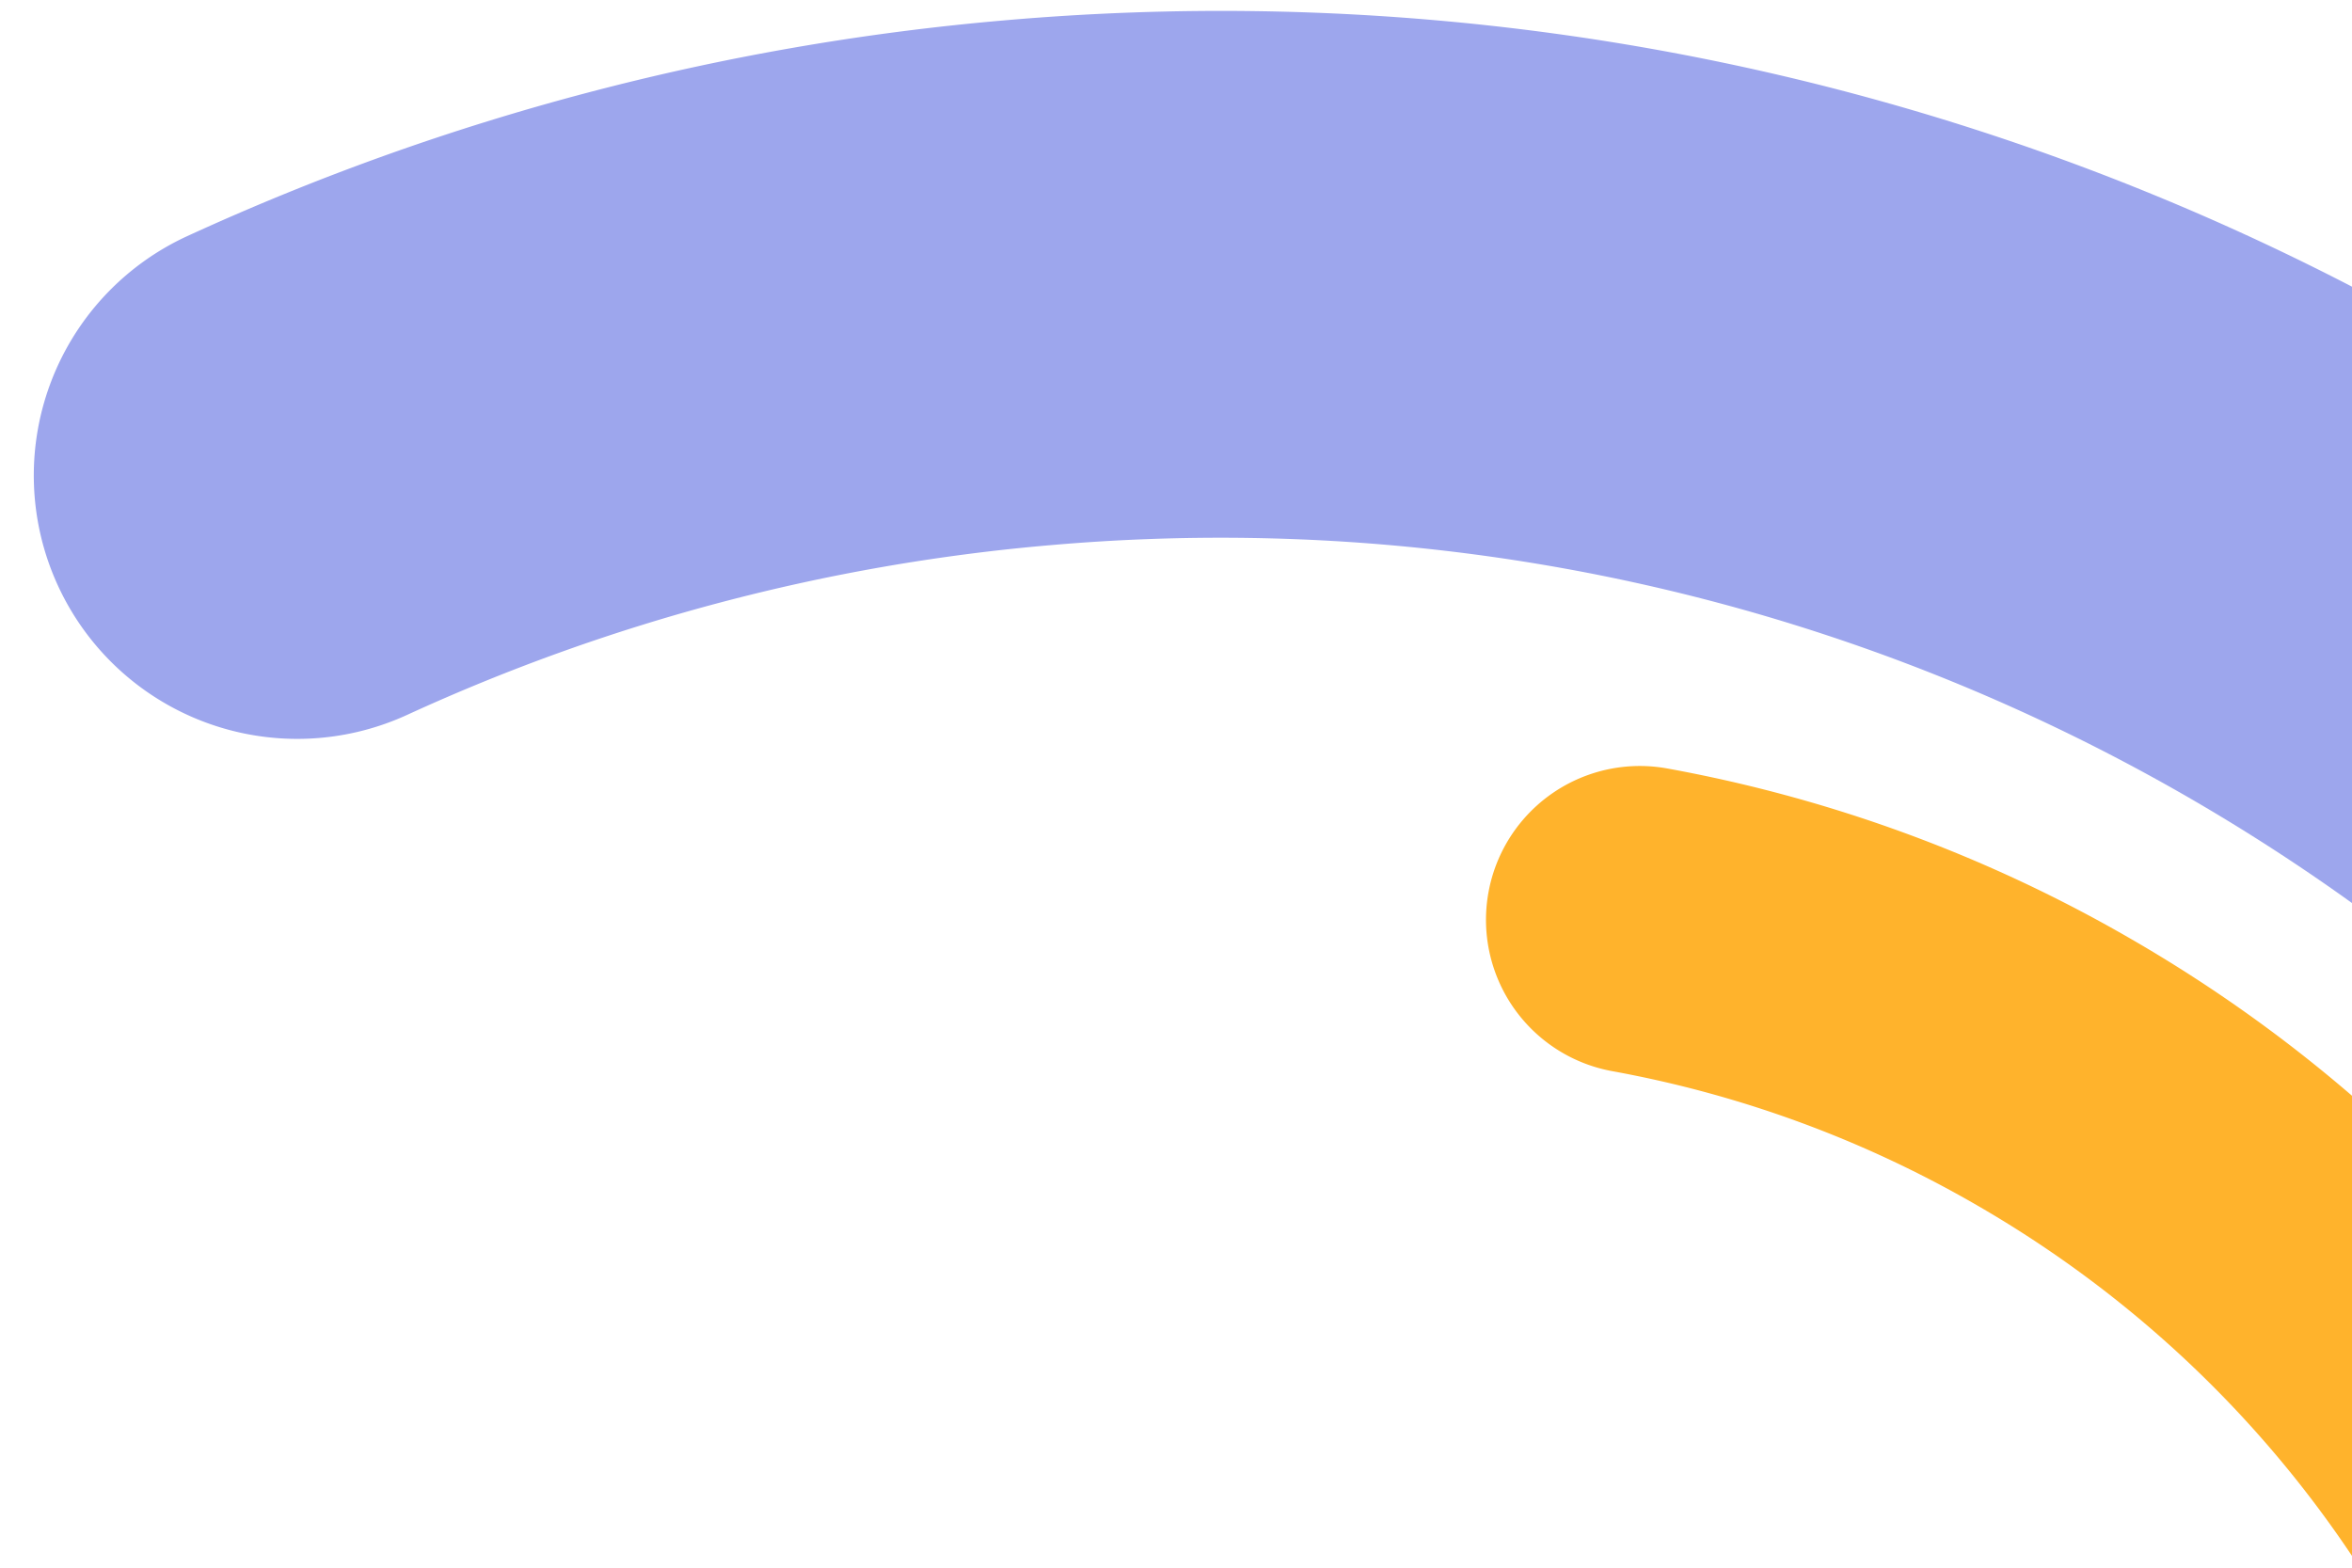 <svg xmlns="http://www.w3.org/2000/svg" xmlns:xlink="http://www.w3.org/1999/xlink" width="300" height="200" viewBox="0 0 300 200">
  <defs>
    <clipPath id="clip-path">
      <rect id="Rectángulo_3325" data-name="Rectángulo 3325" width="300" height="200" transform="translate(809 426)" fill="#fff" stroke="#707070" stroke-width="1"/>
    </clipPath>
  </defs>
  <g id="forma-contacto-3" transform="translate(-809 -426)" clip-path="url(#clip-path)">
    <path id="Trazado_12990" data-name="Trazado 12990" d="M410.2,348.83a33.612,33.612,0,0,0,33.614-33.609C443.813,141.406,302.412,0,128.6,0A314.339,314.339,0,0,0,22.287,18.388,33.612,33.612,0,0,0,44.954,81.675,247.255,247.255,0,0,1,128.6,67.223c136.74,0,247.987,111.253,247.987,248A33.615,33.615,0,0,0,410.2,348.83" transform="matrix(0.996, -0.087, 0.087, 0.996, 809, 439.788)" fill="#9da6ed"/>
    <path id="Trazado_12991" data-name="Trazado 12991" d="M239.5,203.668a19.625,19.625,0,0,0,19.626-19.623C259.124,82.561,176.566,0,75.086,0A183.529,183.529,0,0,0,13.012,10.736a19.624,19.624,0,0,0,13.234,36.95,144.362,144.362,0,0,1,48.839-8.438c79.837,0,144.789,64.956,144.789,144.8A19.626,19.626,0,0,0,239.5,203.668" transform="translate(1015.771 508.237) rotate(30)" fill="#ffb32c"/>
  </g>
</svg>
